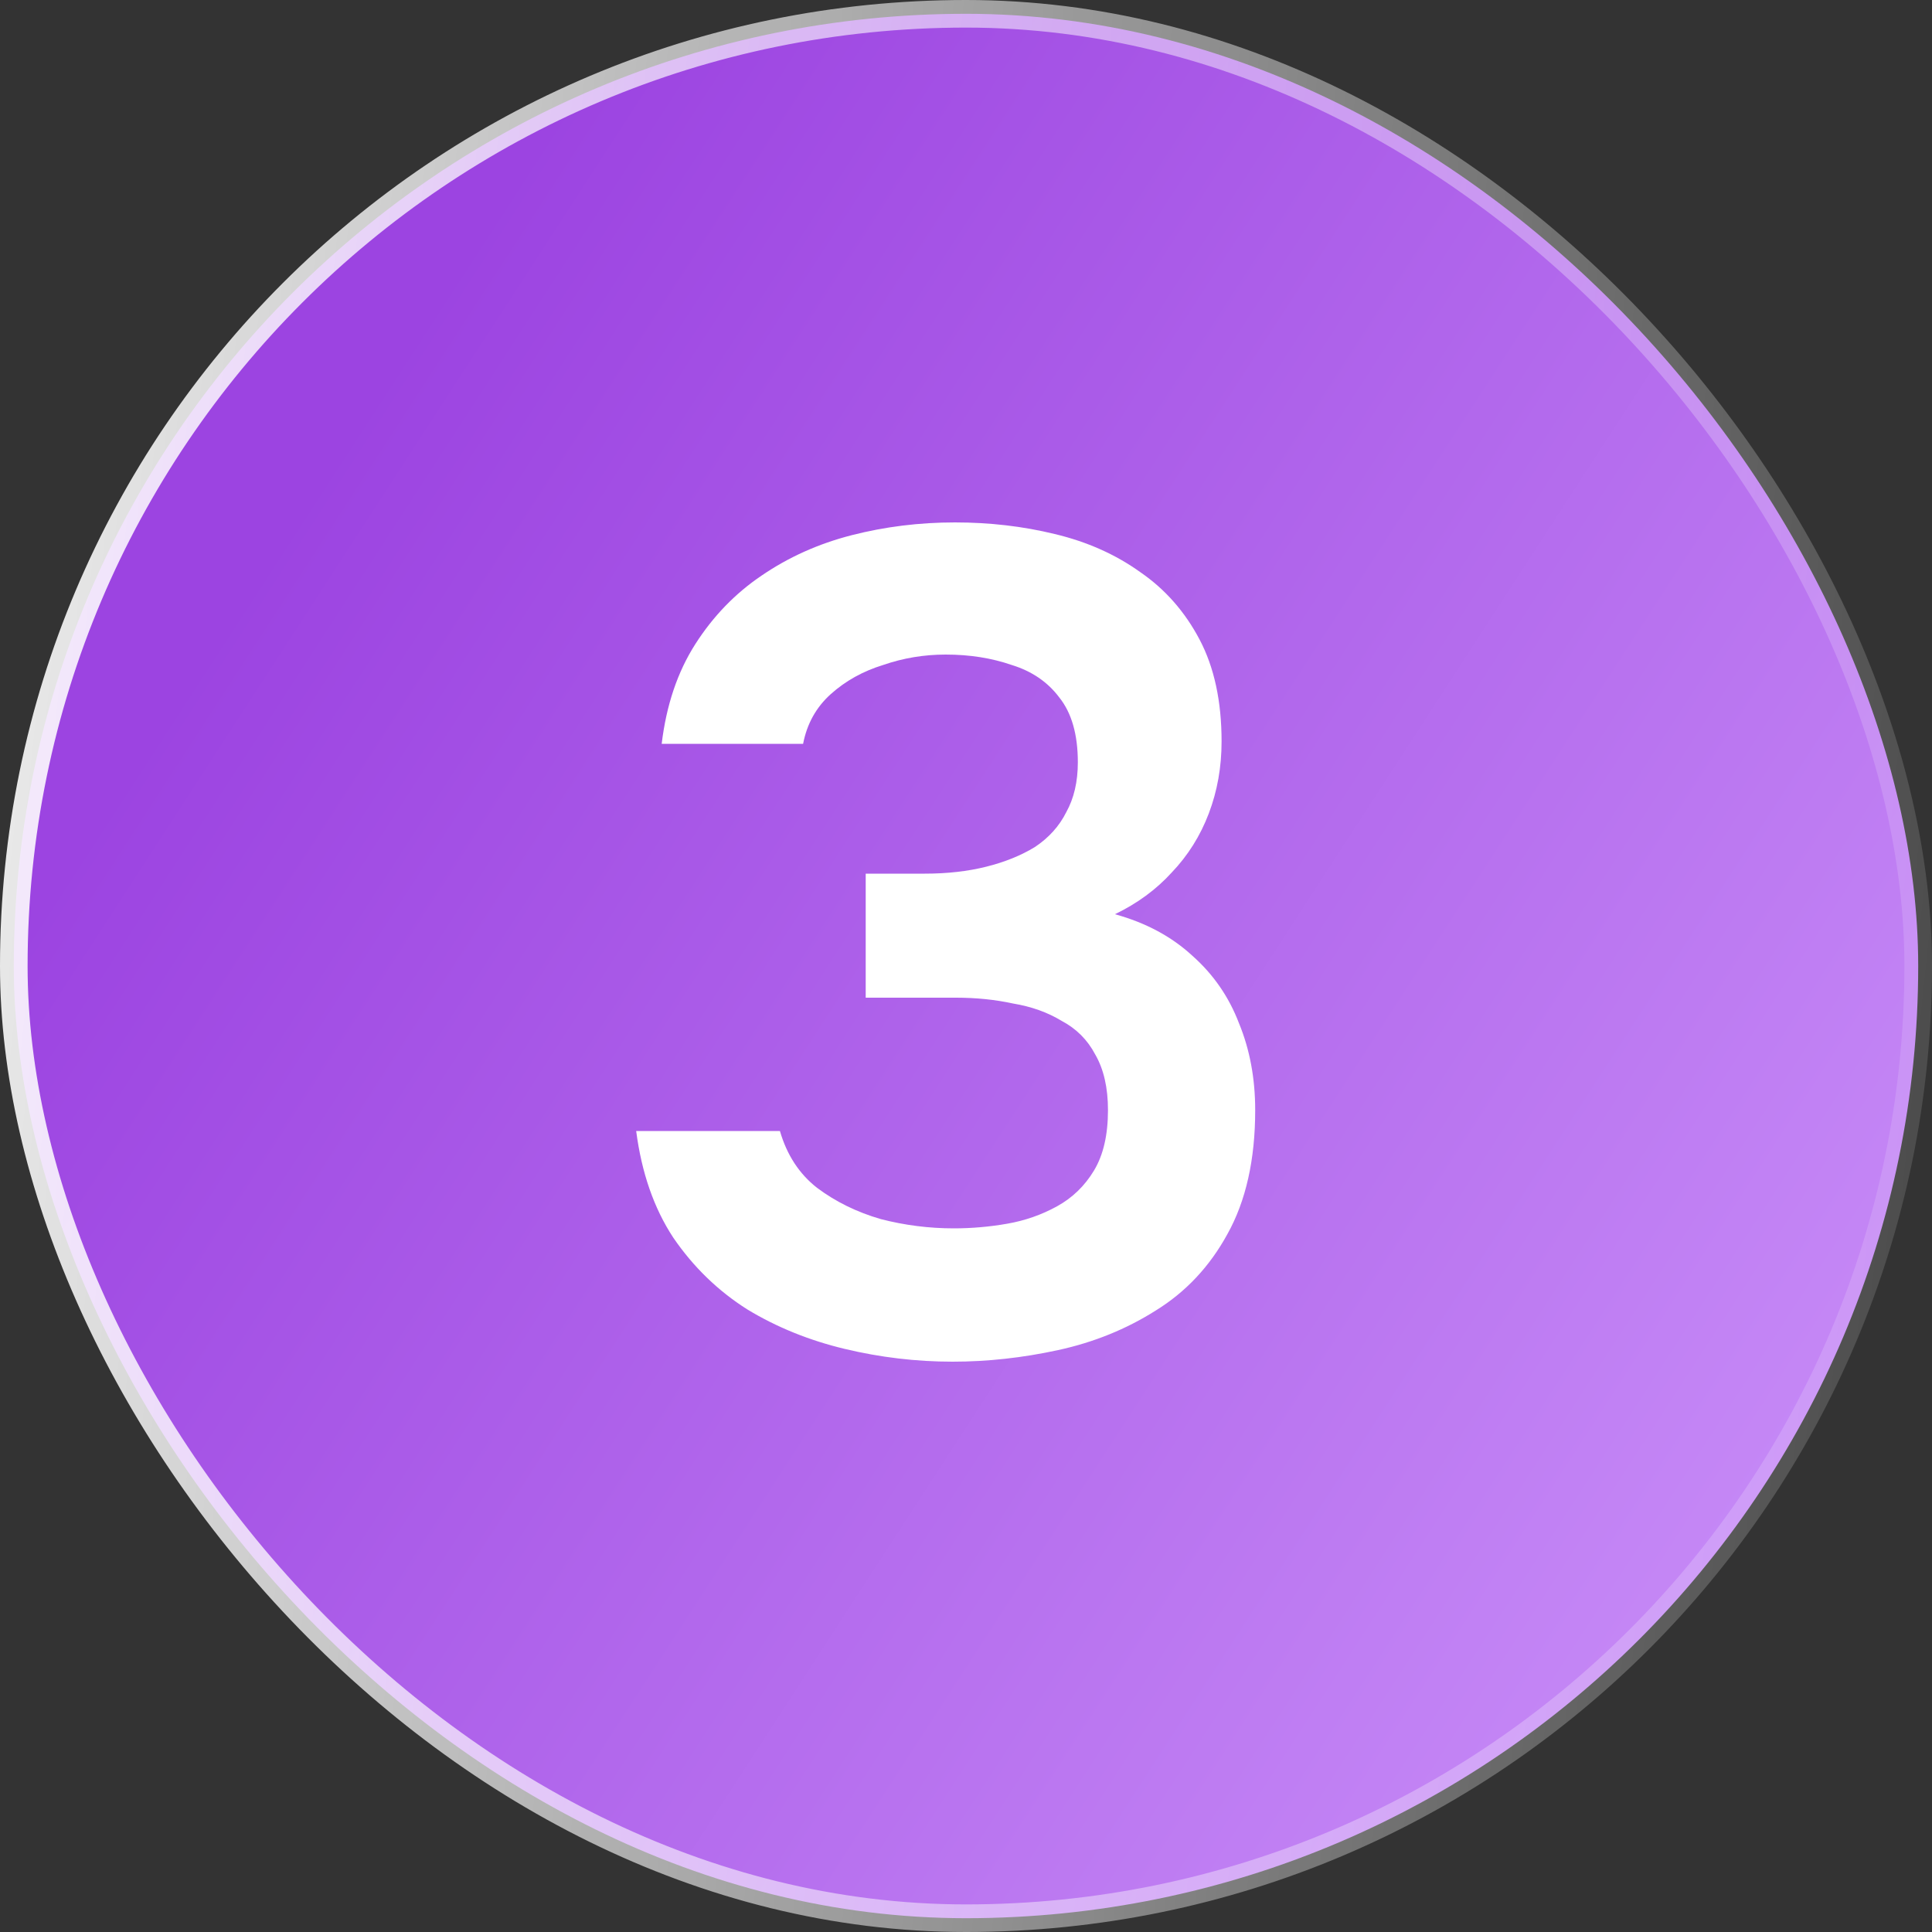 <?xml version="1.0" encoding="UTF-8"?> <svg xmlns="http://www.w3.org/2000/svg" width="70" height="70" viewBox="0 0 70 70" fill="none"><rect x="0" y="0" width="70" height="70" fill="#333333" stroke="none"/><rect x="0.5" y="0.5" width="69" height="69" rx="34.5" fill="url(#paint0_linear_774_254)"></rect><rect x="0.5" y="0.5" width="69" height="69" rx="34.5" stroke="url(#paint1_linear_774_254)"></rect><path d="M34.516 49.336C33.2 49.336 31.898 49.182 30.61 48.874C29.322 48.566 28.146 48.09 27.082 47.446C26.018 46.774 25.122 45.906 24.394 44.842C23.694 43.778 23.246 42.49 23.05 40.978H28.258C28.51 41.846 28.958 42.532 29.602 43.036C30.274 43.54 31.044 43.918 31.912 44.17C32.78 44.394 33.662 44.506 34.558 44.506C35.202 44.506 35.846 44.45 36.49 44.338C37.134 44.226 37.736 44.016 38.296 43.708C38.856 43.4 39.304 42.966 39.64 42.406C39.976 41.846 40.144 41.118 40.144 40.222C40.144 39.41 39.99 38.738 39.682 38.206C39.402 37.674 38.996 37.268 38.464 36.988C37.96 36.68 37.372 36.47 36.7 36.358C36.056 36.218 35.37 36.148 34.642 36.148H31.366V31.654H33.508C34.32 31.654 35.062 31.57 35.734 31.402C36.406 31.234 36.994 30.996 37.498 30.688C38.002 30.352 38.38 29.932 38.632 29.428C38.912 28.924 39.052 28.322 39.052 27.622C39.052 26.614 38.828 25.83 38.38 25.27C37.96 24.71 37.386 24.318 36.658 24.094C35.93 23.842 35.132 23.716 34.264 23.716C33.48 23.716 32.724 23.842 31.996 24.094C31.268 24.318 30.638 24.668 30.106 25.144C29.574 25.62 29.238 26.222 29.098 26.95H23.974C24.142 25.55 24.548 24.346 25.192 23.338C25.836 22.33 26.634 21.504 27.586 20.86C28.566 20.188 29.658 19.698 30.862 19.39C32.066 19.082 33.312 18.928 34.6 18.928C35.86 18.928 37.064 19.068 38.212 19.348C39.388 19.628 40.424 20.09 41.32 20.734C42.216 21.35 42.93 22.162 43.462 23.17C43.994 24.178 44.26 25.41 44.26 26.866C44.26 27.79 44.106 28.658 43.798 29.47C43.49 30.282 43.042 30.996 42.454 31.612C41.894 32.228 41.208 32.732 40.396 33.124C41.516 33.432 42.454 33.936 43.21 34.636C43.966 35.308 44.526 36.12 44.89 37.072C45.282 38.024 45.478 39.074 45.478 40.222C45.478 42.014 45.142 43.512 44.47 44.716C43.826 45.892 42.958 46.816 41.866 47.488C40.802 48.16 39.626 48.636 38.338 48.916C37.05 49.196 35.776 49.336 34.516 49.336Z" fill="white"></path><defs><linearGradient id="paint0_linear_774_254" x1="2.87508e-07" y1="35" x2="64.543" y2="76.858" gradientUnits="userSpaceOnUse"><stop stop-color="#9C44E1"></stop><stop offset="1" stop-color="#CD95FA"></stop></linearGradient><linearGradient id="paint1_linear_774_254" x1="-4.558" y1="-23.79" x2="87.117" y2="-14.158" gradientUnits="userSpaceOnUse"><stop stop-color="white"></stop><stop offset="1" stop-color="white" stop-opacity="0"></stop></linearGradient></defs></svg> 